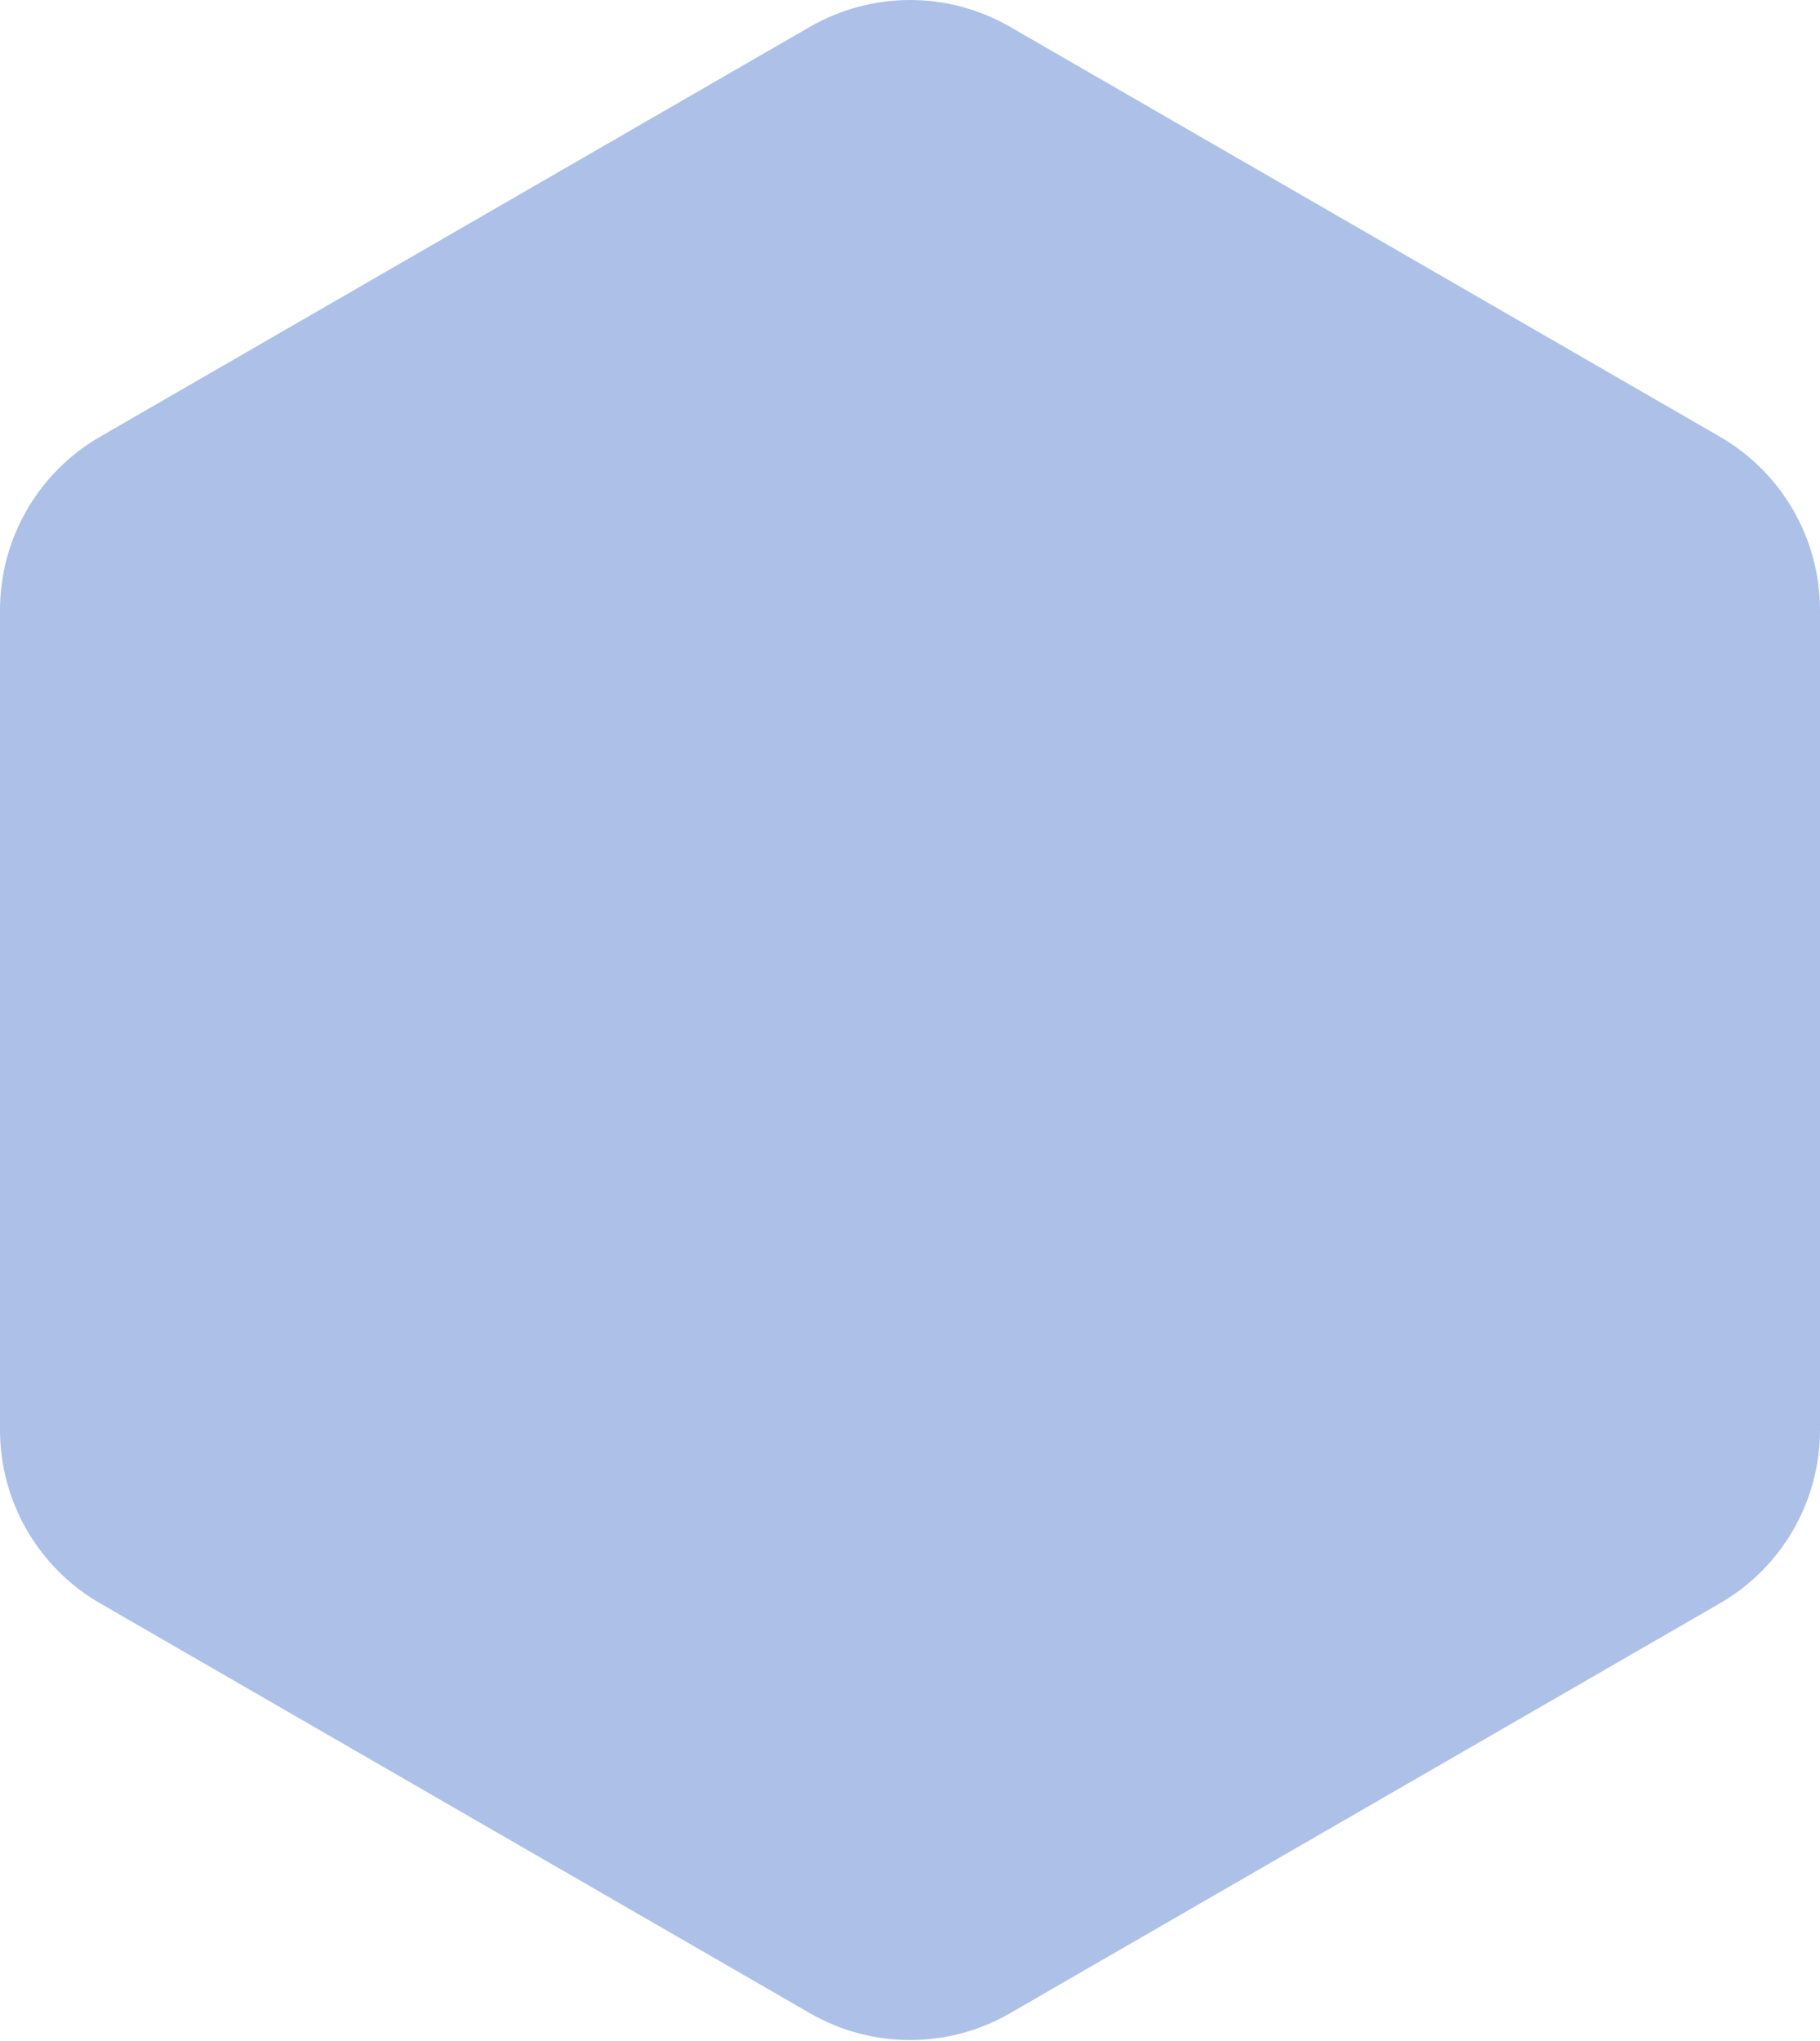 <?xml version="1.0" encoding="UTF-8"?> <svg xmlns="http://www.w3.org/2000/svg" width="437" height="490" viewBox="0 0 437 490" fill="none"> <path d="M194.471 6.438C209.34 -2.146 227.66 -2.146 242.529 6.438L412.971 104.844C427.841 113.428 437 129.293 437 146.463V343.273C437 360.442 427.841 376.307 412.971 384.892L242.529 483.297C227.66 491.882 209.34 491.882 194.471 483.297L24.029 384.892C9.16 376.307 0 360.442 0 343.273V146.463C0 129.293 9.16 113.428 24.029 104.844L194.471 6.438Z" fill="#ADC1E8"></path> </svg> 
